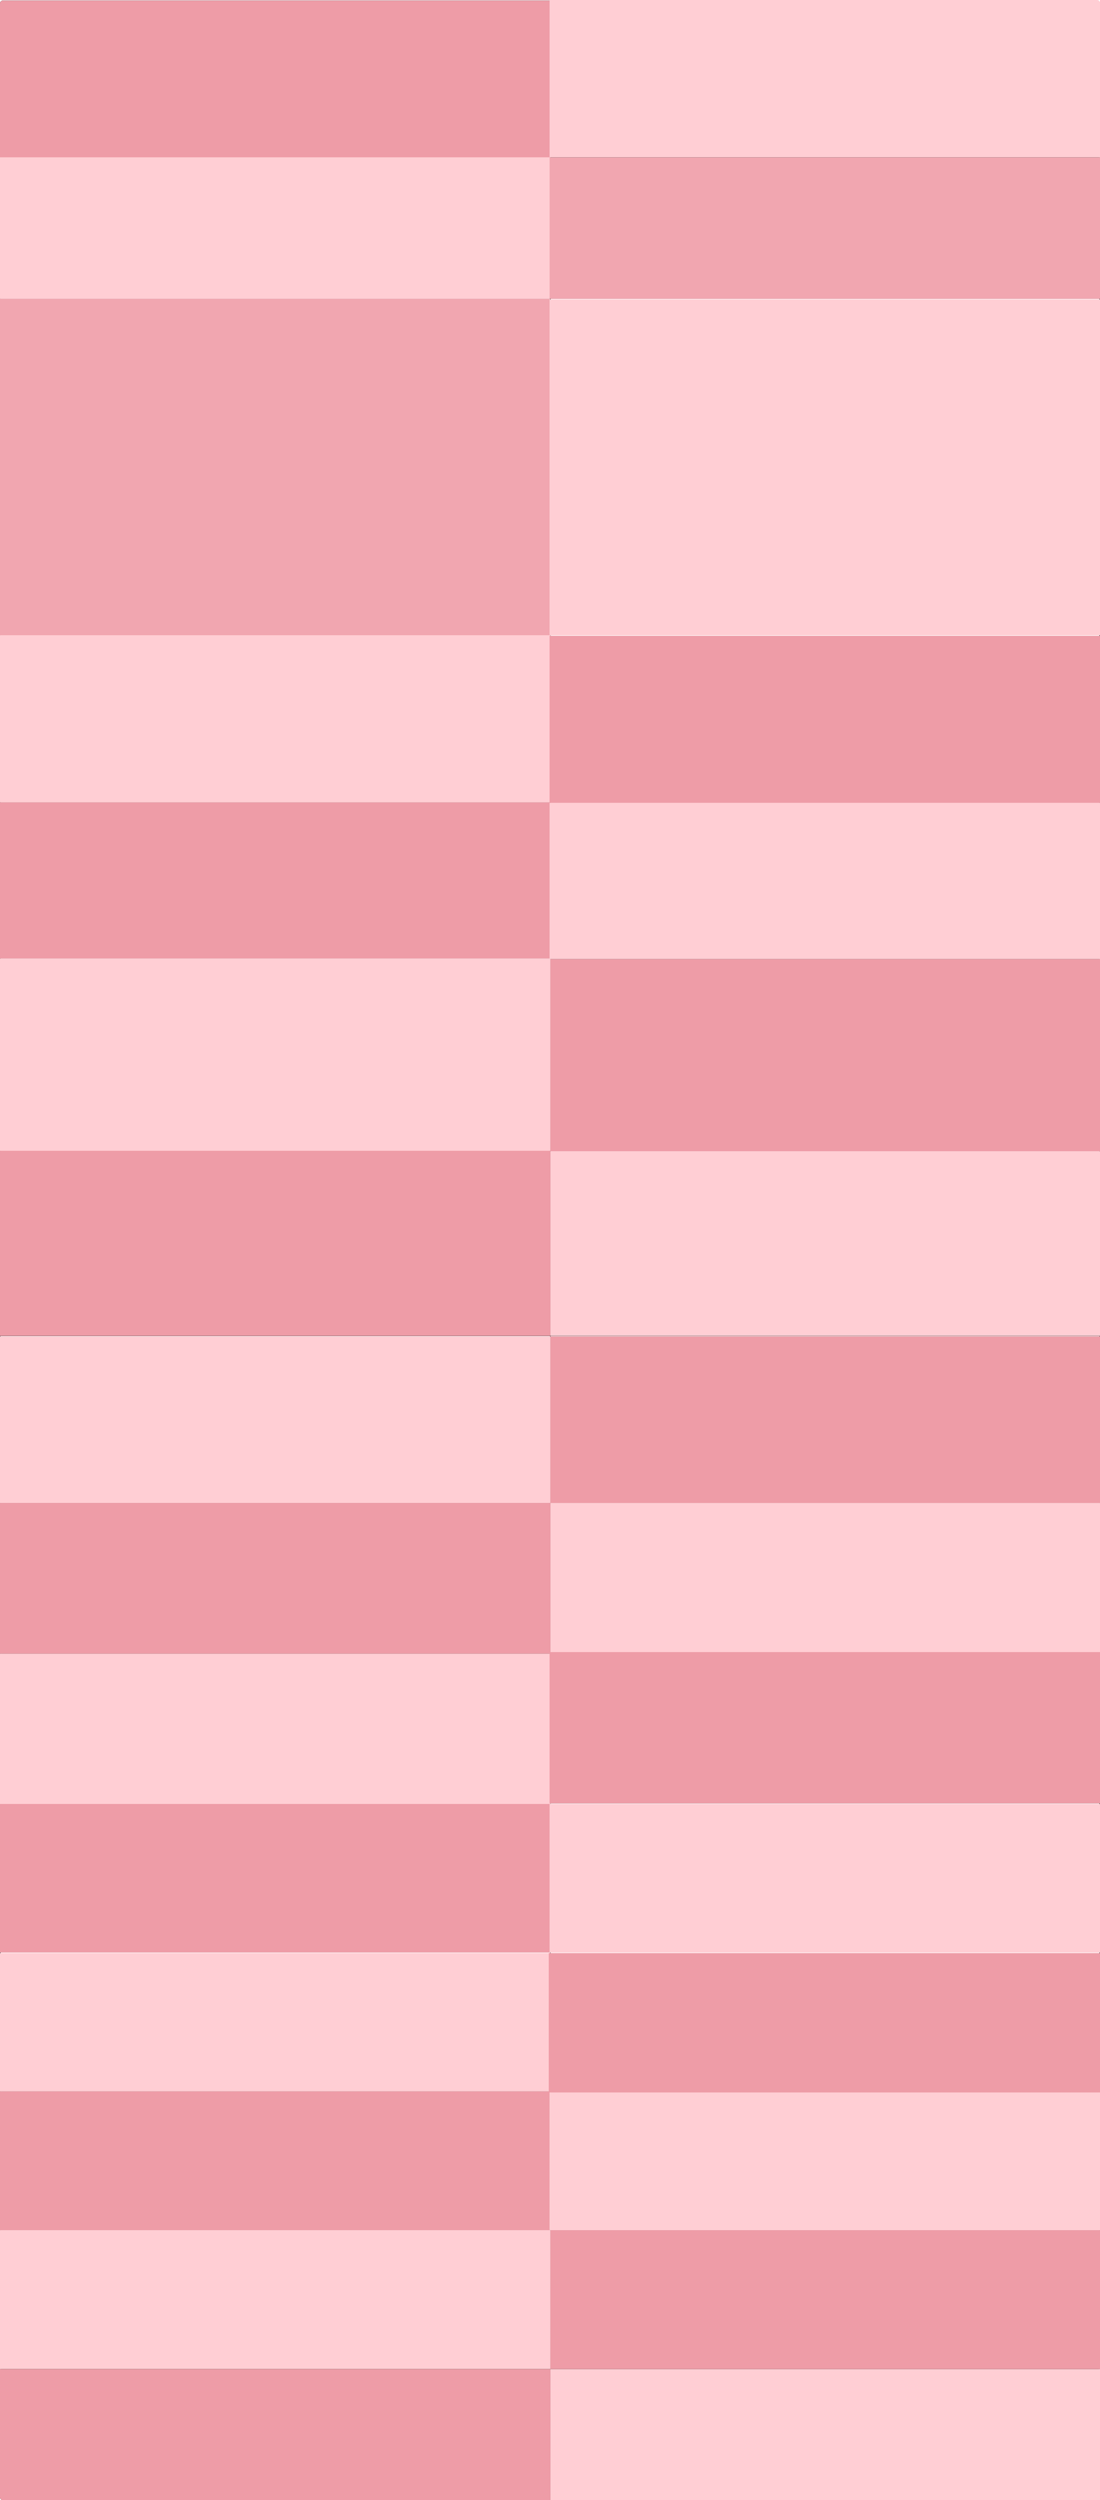 <?xml version="1.0" encoding="UTF-8"?> <svg xmlns="http://www.w3.org/2000/svg" width="1884" height="4280" viewBox="0 0 1884 4280" fill="none"> <rect x="0.5" y="1.434" width="1883" height="4278.07" rx="4.5" stroke="black"></rect> <line x1="942.5" y1="0.933" x2="942.5" y2="4280" stroke="black"></line> <line x1="1.409" y1="269.381" x2="1882.59" y2="269.381" stroke="black"></line> <line x1="1.409" y1="510.748" x2="1882.59" y2="510.748" stroke="black"></line> <line x1="1.409" y1="1086.58" x2="1882.59" y2="1086.58" stroke="black"></line> <line x1="1.409" y1="1372.77" x2="1882.59" y2="1372.77" stroke="black"></line> <line x1="1.409" y1="1641.72" x2="1882.59" y2="1641.72" stroke="black"></line> <line x1="1.409" y1="1969.29" x2="1882.59" y2="1969.29" stroke="black"></line> <line x1="1.409" y1="2286.51" x2="1882.59" y2="2286.51" stroke="black"></line> <line x1="1.409" y1="2572.7" x2="1882.59" y2="2572.7" stroke="black"></line> <line x1="1.409" y1="2831.3" x2="1882.59" y2="2831.3" stroke="black"></line> <line x1="1.409" y1="3086.46" x2="1882.59" y2="3086.46" stroke="black"></line> <line x1="1.409" y1="3341.62" x2="1882.59" y2="3341.62" stroke="black"></line> <line x1="1.409" y1="3579.54" x2="1882.59" y2="3579.54" stroke="black"></line> <line x1="1.409" y1="3817.46" x2="1882.59" y2="3817.46" stroke="black"></line> <line x1="1.409" y1="4055.37" x2="1882.59" y2="4055.37" stroke="black"></line> <path d="M0 5.934C0 3.172 2.239 0.934 5 0.934H942.705V270.239H0V5.934Z" fill="#EE9CA7"></path> <path d="M0 269.307H941.295V511.589H0V269.307Z" fill="#FFCED4"></path> <path d="M0 1087.47H942.705V1373.55H0V1087.47Z" fill="#FFCED4"></path> <path d="M941.295 1088.4H1884V1374.48H941.295V1088.4Z" fill="#EE9CA7"></path> <path d="M0 1373.55H942.705V1640.99H0V1373.55Z" fill="#EE9CA7"></path> <path d="M0 1969.94H942.705V2286.77H0V1969.94Z" fill="#EE9CA7"></path> <path d="M0 2572.85H942.705V2830.97H0V2572.85Z" fill="#EE9CA7"></path> <path d="M0 3087.23H942.705V3342.55H0V3087.23Z" fill="#EE9CA7"></path> <path d="M0 3580.18H941.295V3817.8H0V3580.18Z" fill="#EE9CA7"></path> <path d="M0 4055.42H942.705V4280H5C2.239 4280 0 4277.76 0 4275V4055.42Z" fill="#EE9CA7"></path> <path d="M941.295 1374.48H1884V1641.92H941.295V1374.48Z" fill="#FFCED4"></path> <path d="M0 1640.99H942.705V1969.94H0V1640.99Z" fill="#FFCED4"></path> <path d="M942.705 1970.87H1884V2286.77H942.705V1970.87Z" fill="#FFCED4"></path> <path d="M942.705 2572.85H1884V2830.97H942.705V2572.85Z" fill="#FFCED4"></path> <path d="M941.295 3088.16H1884V3342.55H941.295V3088.16Z" fill="#FFCED4"></path> <path d="M941.295 3580.18H1884V3817.8H941.295V3580.18Z" fill="#FFCED4"></path> <path d="M942.705 4055.42H1884V4280H942.705V4055.42Z" fill="#FFCED4"></path> <path d="M0 3817.8H942.705V4055.42H0V3817.8Z" fill="#FFCED4"></path> <path d="M942.705 3817.8H1884V4055.42H942.705V3817.8Z" fill="#EE9CA7"></path> <path d="M0 3343.49H942.705V3580.18H0V3343.49Z" fill="#FFCED4"></path> <path d="M939.886 3343.49H1884V3582.04H939.886V3343.49Z" fill="#EE9CA7"></path> <path d="M0 2830.97H942.705V3088.16H0V2830.97Z" fill="#FFCED4"></path> <path d="M941.295 2828.17H1884V3087.23H941.295V2828.17Z" fill="#EE9CA7"></path> <path d="M0 2287.7H942.705V2572.84H0V2287.7Z" fill="#FFCED4"></path> <path d="M942.705 2287.7H1884V2572.84H942.705V2287.7Z" fill="#EE9CA7"></path> <path d="M942.705 1641.92H1884V1970.87H942.705V1641.92Z" fill="#EE9CA7"></path> <path d="M941.295 512.52H1884V1087.47H941.295V512.52Z" fill="#FFCED4"></path> <path d="M941.295 269.306H1884V511.587H941.295V269.306Z" fill="#F1A6B0"></path> <path d="M0 511.588H941.295V1087.47H0V511.588Z" fill="#F1A6B0"></path> <path d="M1884 269.306L941.295 269.306L941.295 0L1879 0C1881.76 0 1884 2.239 1884 5L1884 269.306Z" fill="#FFCED4"></path> </svg> 